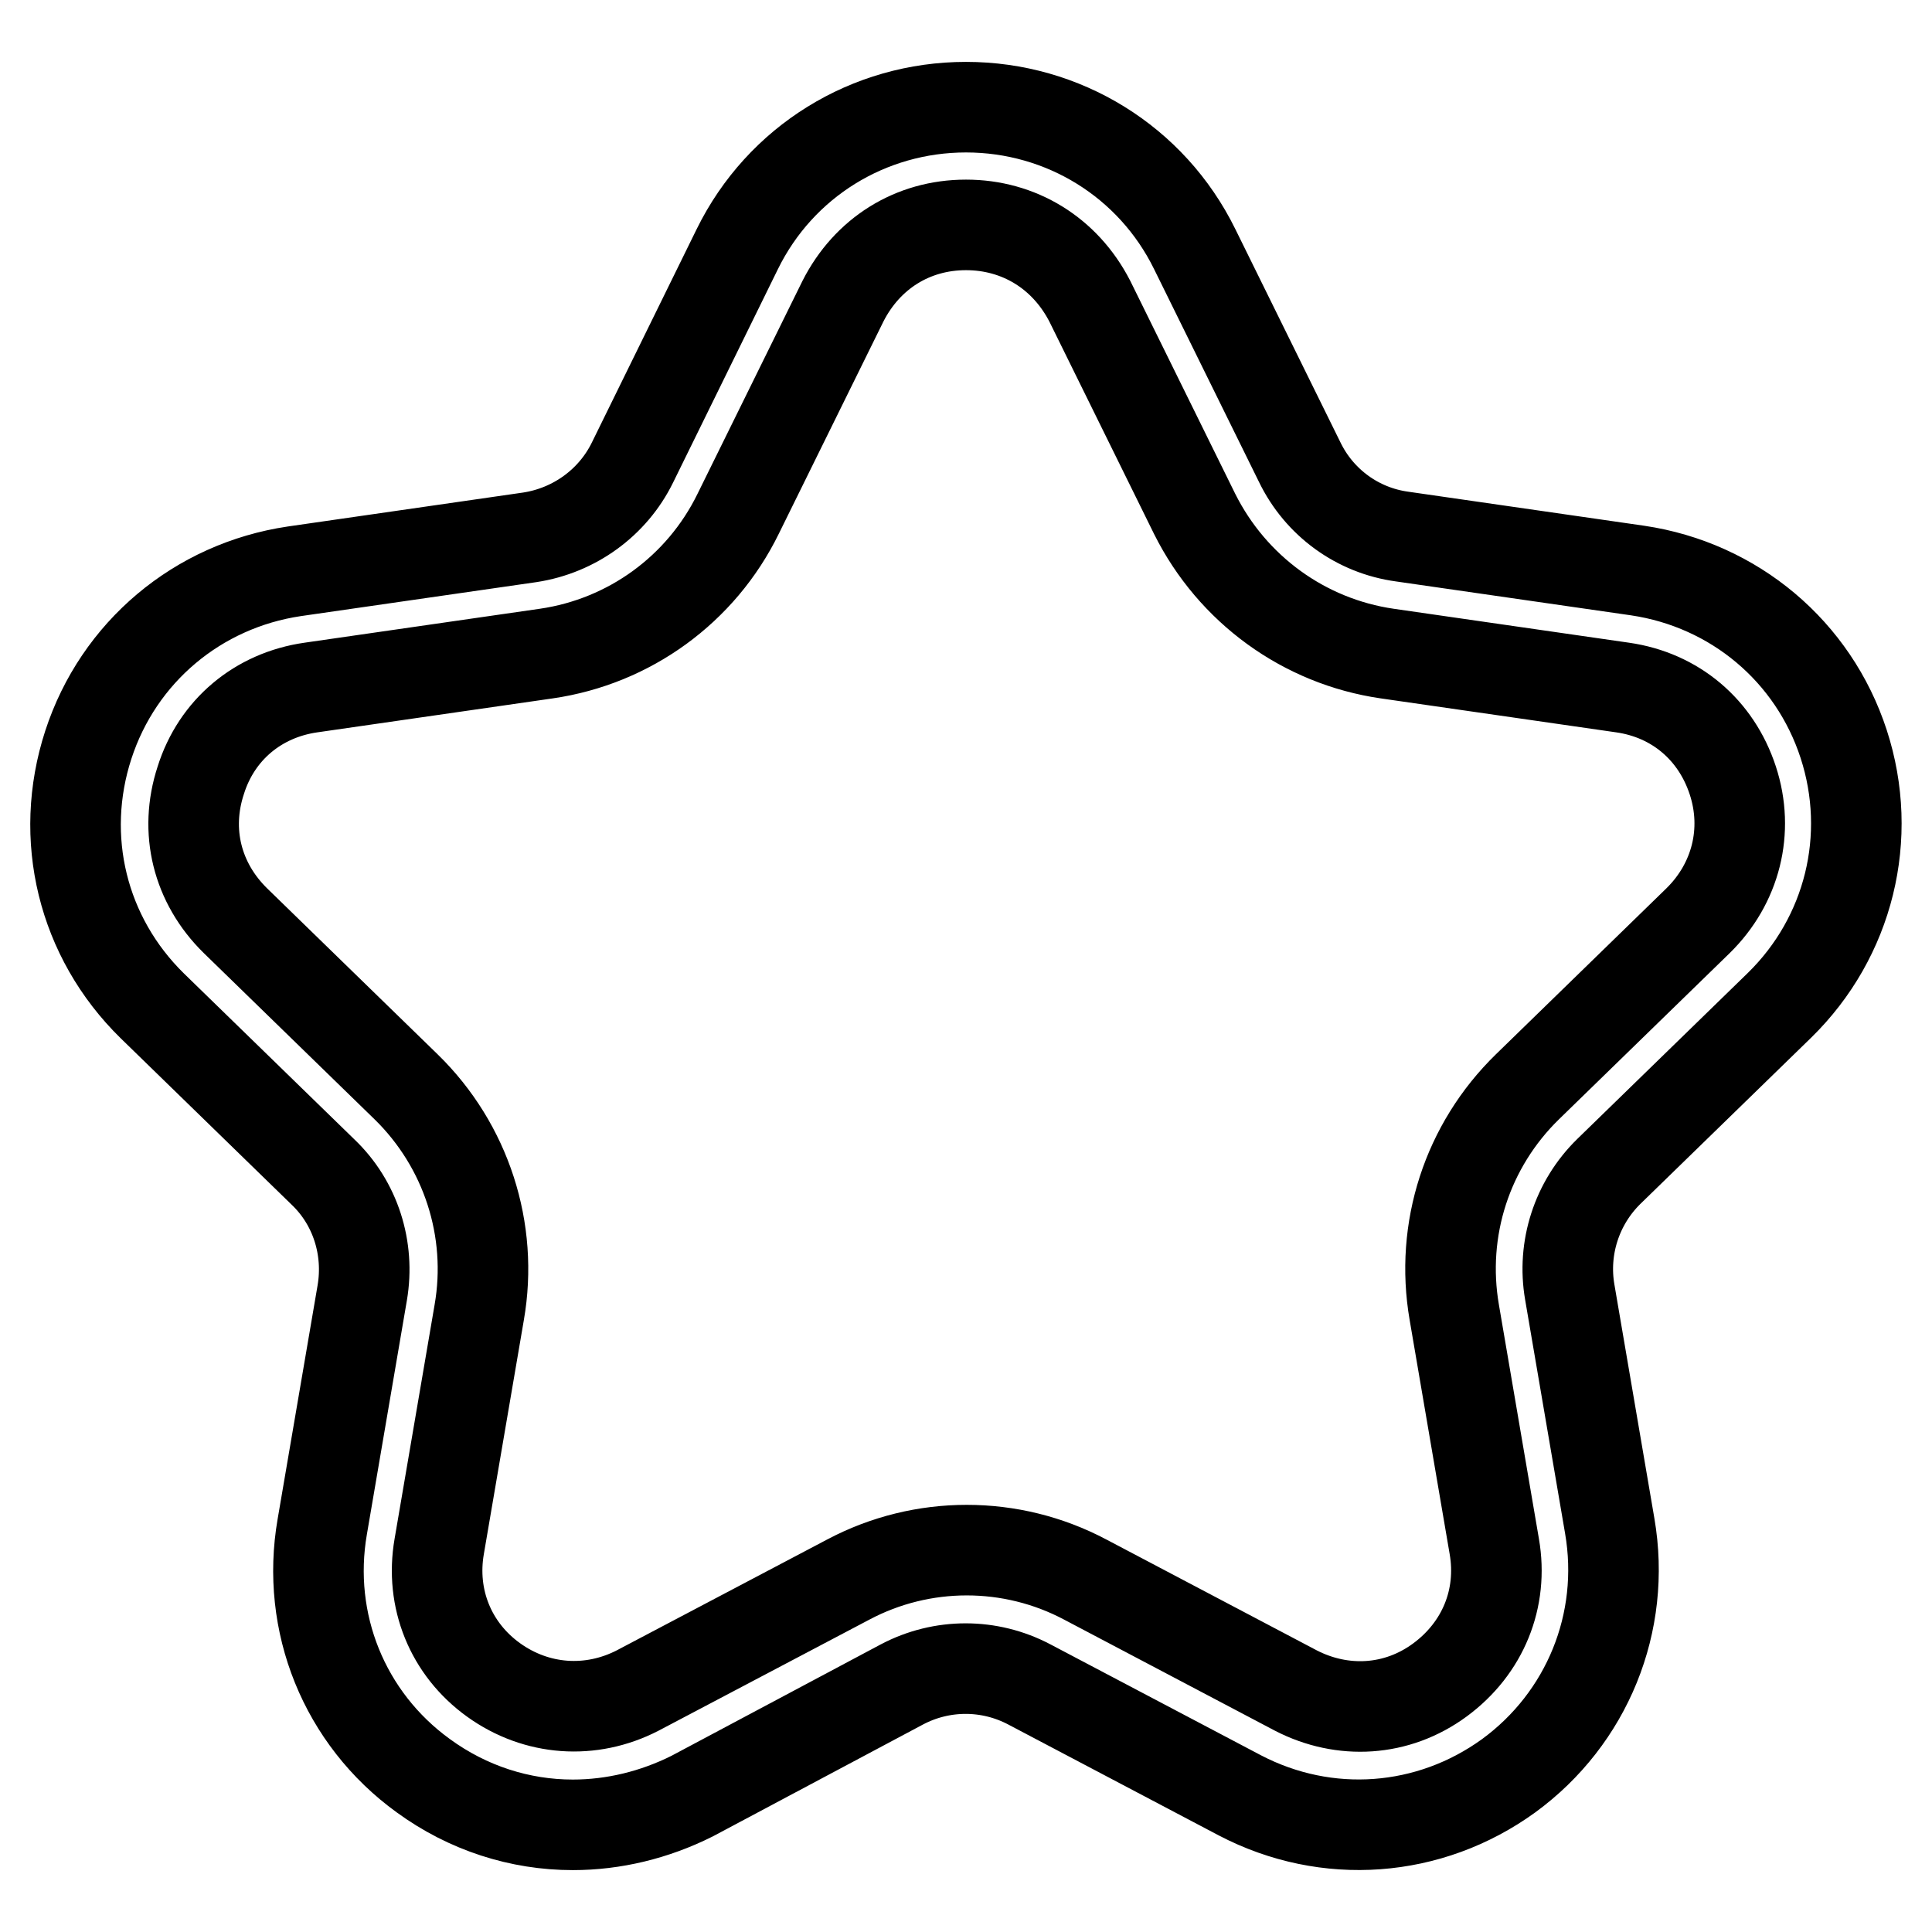 <?xml version="1.0" encoding="utf-8"?>
<!-- Svg Vector Icons : http://www.onlinewebfonts.com/icon -->
<!DOCTYPE svg PUBLIC "-//W3C//DTD SVG 1.1//EN" "http://www.w3.org/Graphics/SVG/1.1/DTD/svg11.dtd">
<svg version="1.1" xmlns="http://www.w3.org/2000/svg" xmlns:xlink="http://www.w3.org/1999/xlink" x="0px" y="0px" viewBox="0 0 256 256" enable-background="new 0 0 256 256" xml:space="preserve">
<g> <path stroke-width="12" fill-opacity="0" stroke="#000000"  d="M75.9,241.8c-7,0-13.9-2.2-19.8-6.5c-10.5-7.6-15.6-20.3-13.4-33l5.3-31c1-5.9-0.9-11.9-5.2-16l-22.6-22 c-9.3-9.1-12.5-22.3-8.5-34.6c4-12.3,14.5-21.1,27.3-23l31.2-4.5c5.9-0.9,11-4.6,13.6-9.9L97.7,33c5.7-11.6,17.4-18.8,30.3-18.8 c12.9,0,24.6,7.2,30.3,18.8l13.9,28.2c2.6,5.4,7.7,9.1,13.6,9.9l31.2,4.5c12.8,1.9,23.3,10.7,27.3,23c4,12.3,0.7,25.6-8.5,34.6 l-22.6,22c-4.3,4.2-6.2,10.2-5.2,16l5.3,31c2.2,12.8-3,25.5-13.4,33.1c-10.5,7.6-24.1,8.6-35.6,2.6l-27.9-14.7 c-5.3-2.8-11.6-2.8-16.9,0L91.7,238C86.7,240.5,81.3,241.8,75.9,241.8L75.9,241.8z M128,29.8c-7.1,0-13.1,3.8-16.3,10.1L97.8,68.1 c-4.9,10-14.4,16.9-25.4,18.5l-31.2,4.5c-7,1-12.5,5.6-14.6,12.3c-2.2,6.7-0.5,13.6,4.6,18.6l22.6,22c8,7.8,11.6,19,9.7,29.9 l-5.3,31c-1.2,6.9,1.5,13.6,7.2,17.7c5.7,4.1,12.9,4.6,19.1,1.4l27.9-14.7c9.8-5.2,21.6-5.2,31.4,0l27.9,14.7 c6.2,3.2,13.4,2.8,19.1-1.4c5.7-4.2,8.4-10.8,7.2-17.7l-5.3-31c-1.9-11,1.7-22.1,9.7-29.9l22.6-22c5-4.9,6.8-11.9,4.6-18.6 c-2.2-6.7-7.6-11.3-14.6-12.3l-31.2-4.5c-11-1.6-20.5-8.5-25.5-18.5l-13.9-28.2C141.1,33.5,135,29.8,128,29.8L128,29.8z"/></g>
</svg>